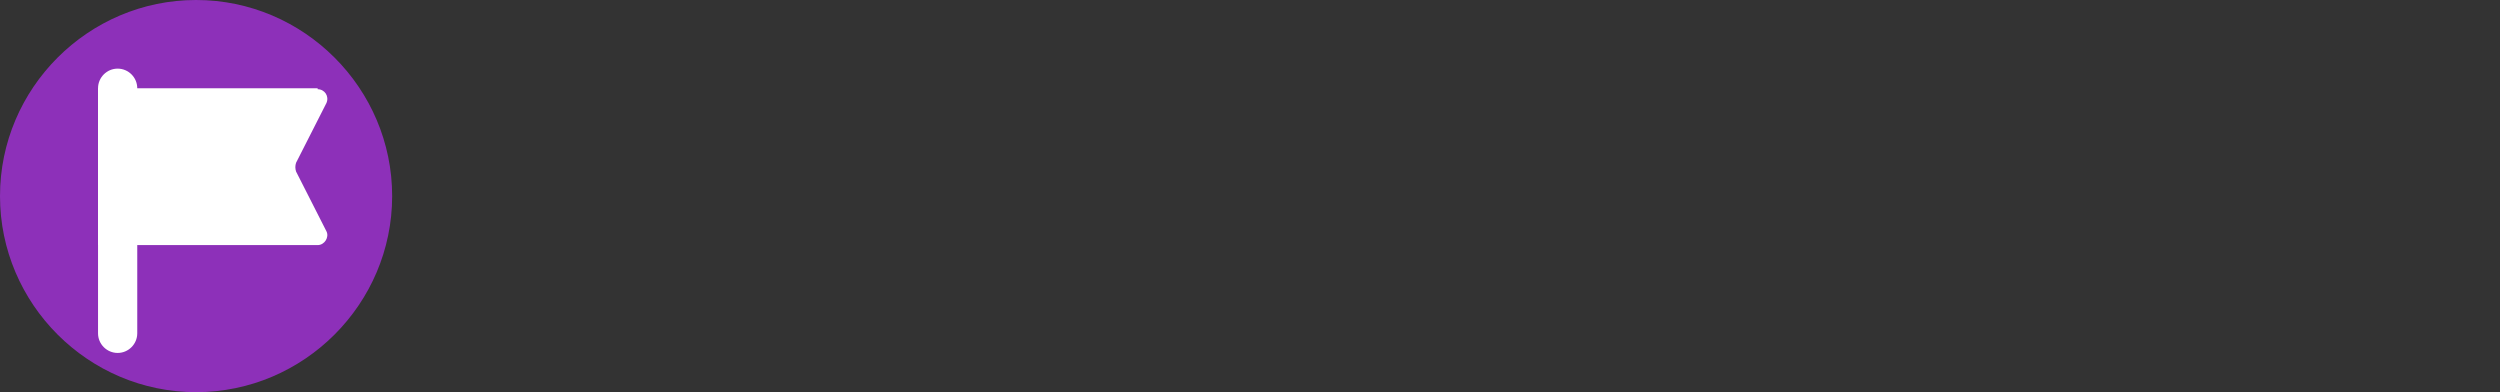 <?xml version="1.0" encoding="UTF-8"?> <svg xmlns="http://www.w3.org/2000/svg" version="1.1" viewBox="0 0 255 40"><rect x="0" y="0" width="255" height="40" fill="#333333" stroke="none"/><defs><style> .cls-1 { fill: #fff; } .cls-2 { fill: #8d30b9; } </style></defs><g><g id="Layer_1"><path class="cls-2" d="M20,40c11,0,20-9,20-20S31,0,20,0,0,9,0,20s9,20,20,20Z"></path><path class="cls-1" d="M32.4,9H10v16h22.4c.7,0,1.2-.8.9-1.4l-3.1-6.1c-.1-.3-.1-.6,0-.9l3.1-6.1c.3-.7-.2-1.4-.9-1.4Z"></path><path class="cls-1" d="M14,9c0-1.1-.9-2-2-2s-2,.9-2,2v25c0,1.1.9,2,2,2s2-.9,2-2V9Z"></path></g></g></svg> 